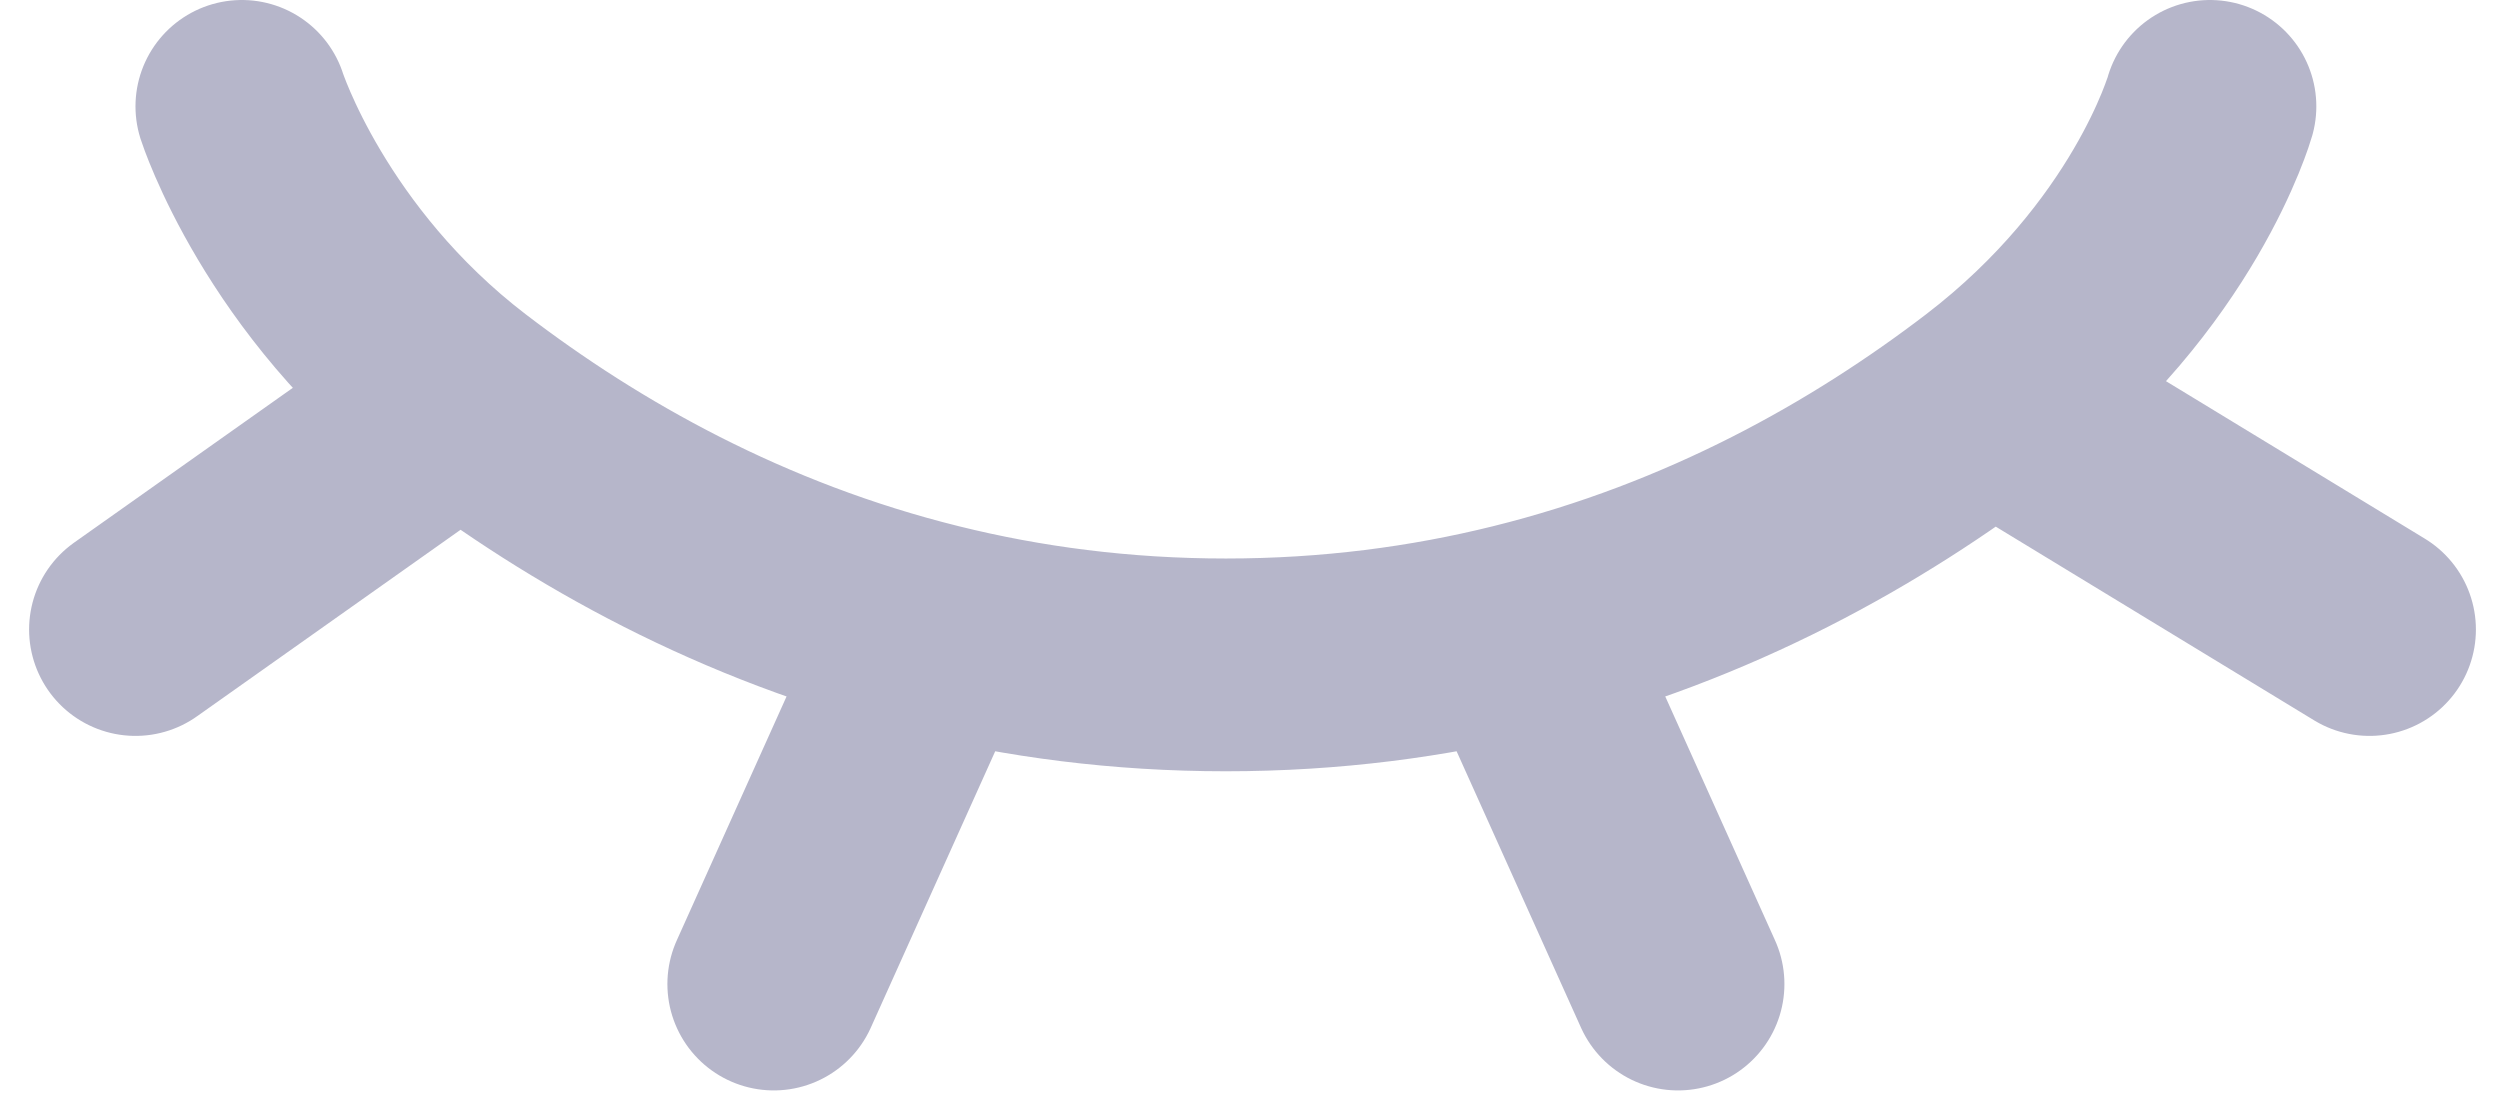 <svg width="47" height="21" viewBox="0 0 47 21" fill="none" xmlns="http://www.w3.org/2000/svg">
<path d="M41.547 2C41.547 2 40.691 5 37.422 7.5M4.547 2C4.547 2 5.547 5.11 8.672 7.5M17.547 11.835C19.24 12.255 21.074 12.5 23.047 12.5C25.02 12.5 26.853 12.255 28.547 11.835M17.547 11.835L14.547 18.5M17.547 11.835C13.951 10.945 10.987 9.271 8.672 7.5M8.672 7.5L2.547 11.835M37.422 7.5L44.547 11.835M37.422 7.5C35.106 9.271 32.143 10.945 28.547 11.835M28.547 11.835L31.547 18.5" stroke="#B6B6CA" stroke-width="4" stroke-linecap="round"/>
</svg>
